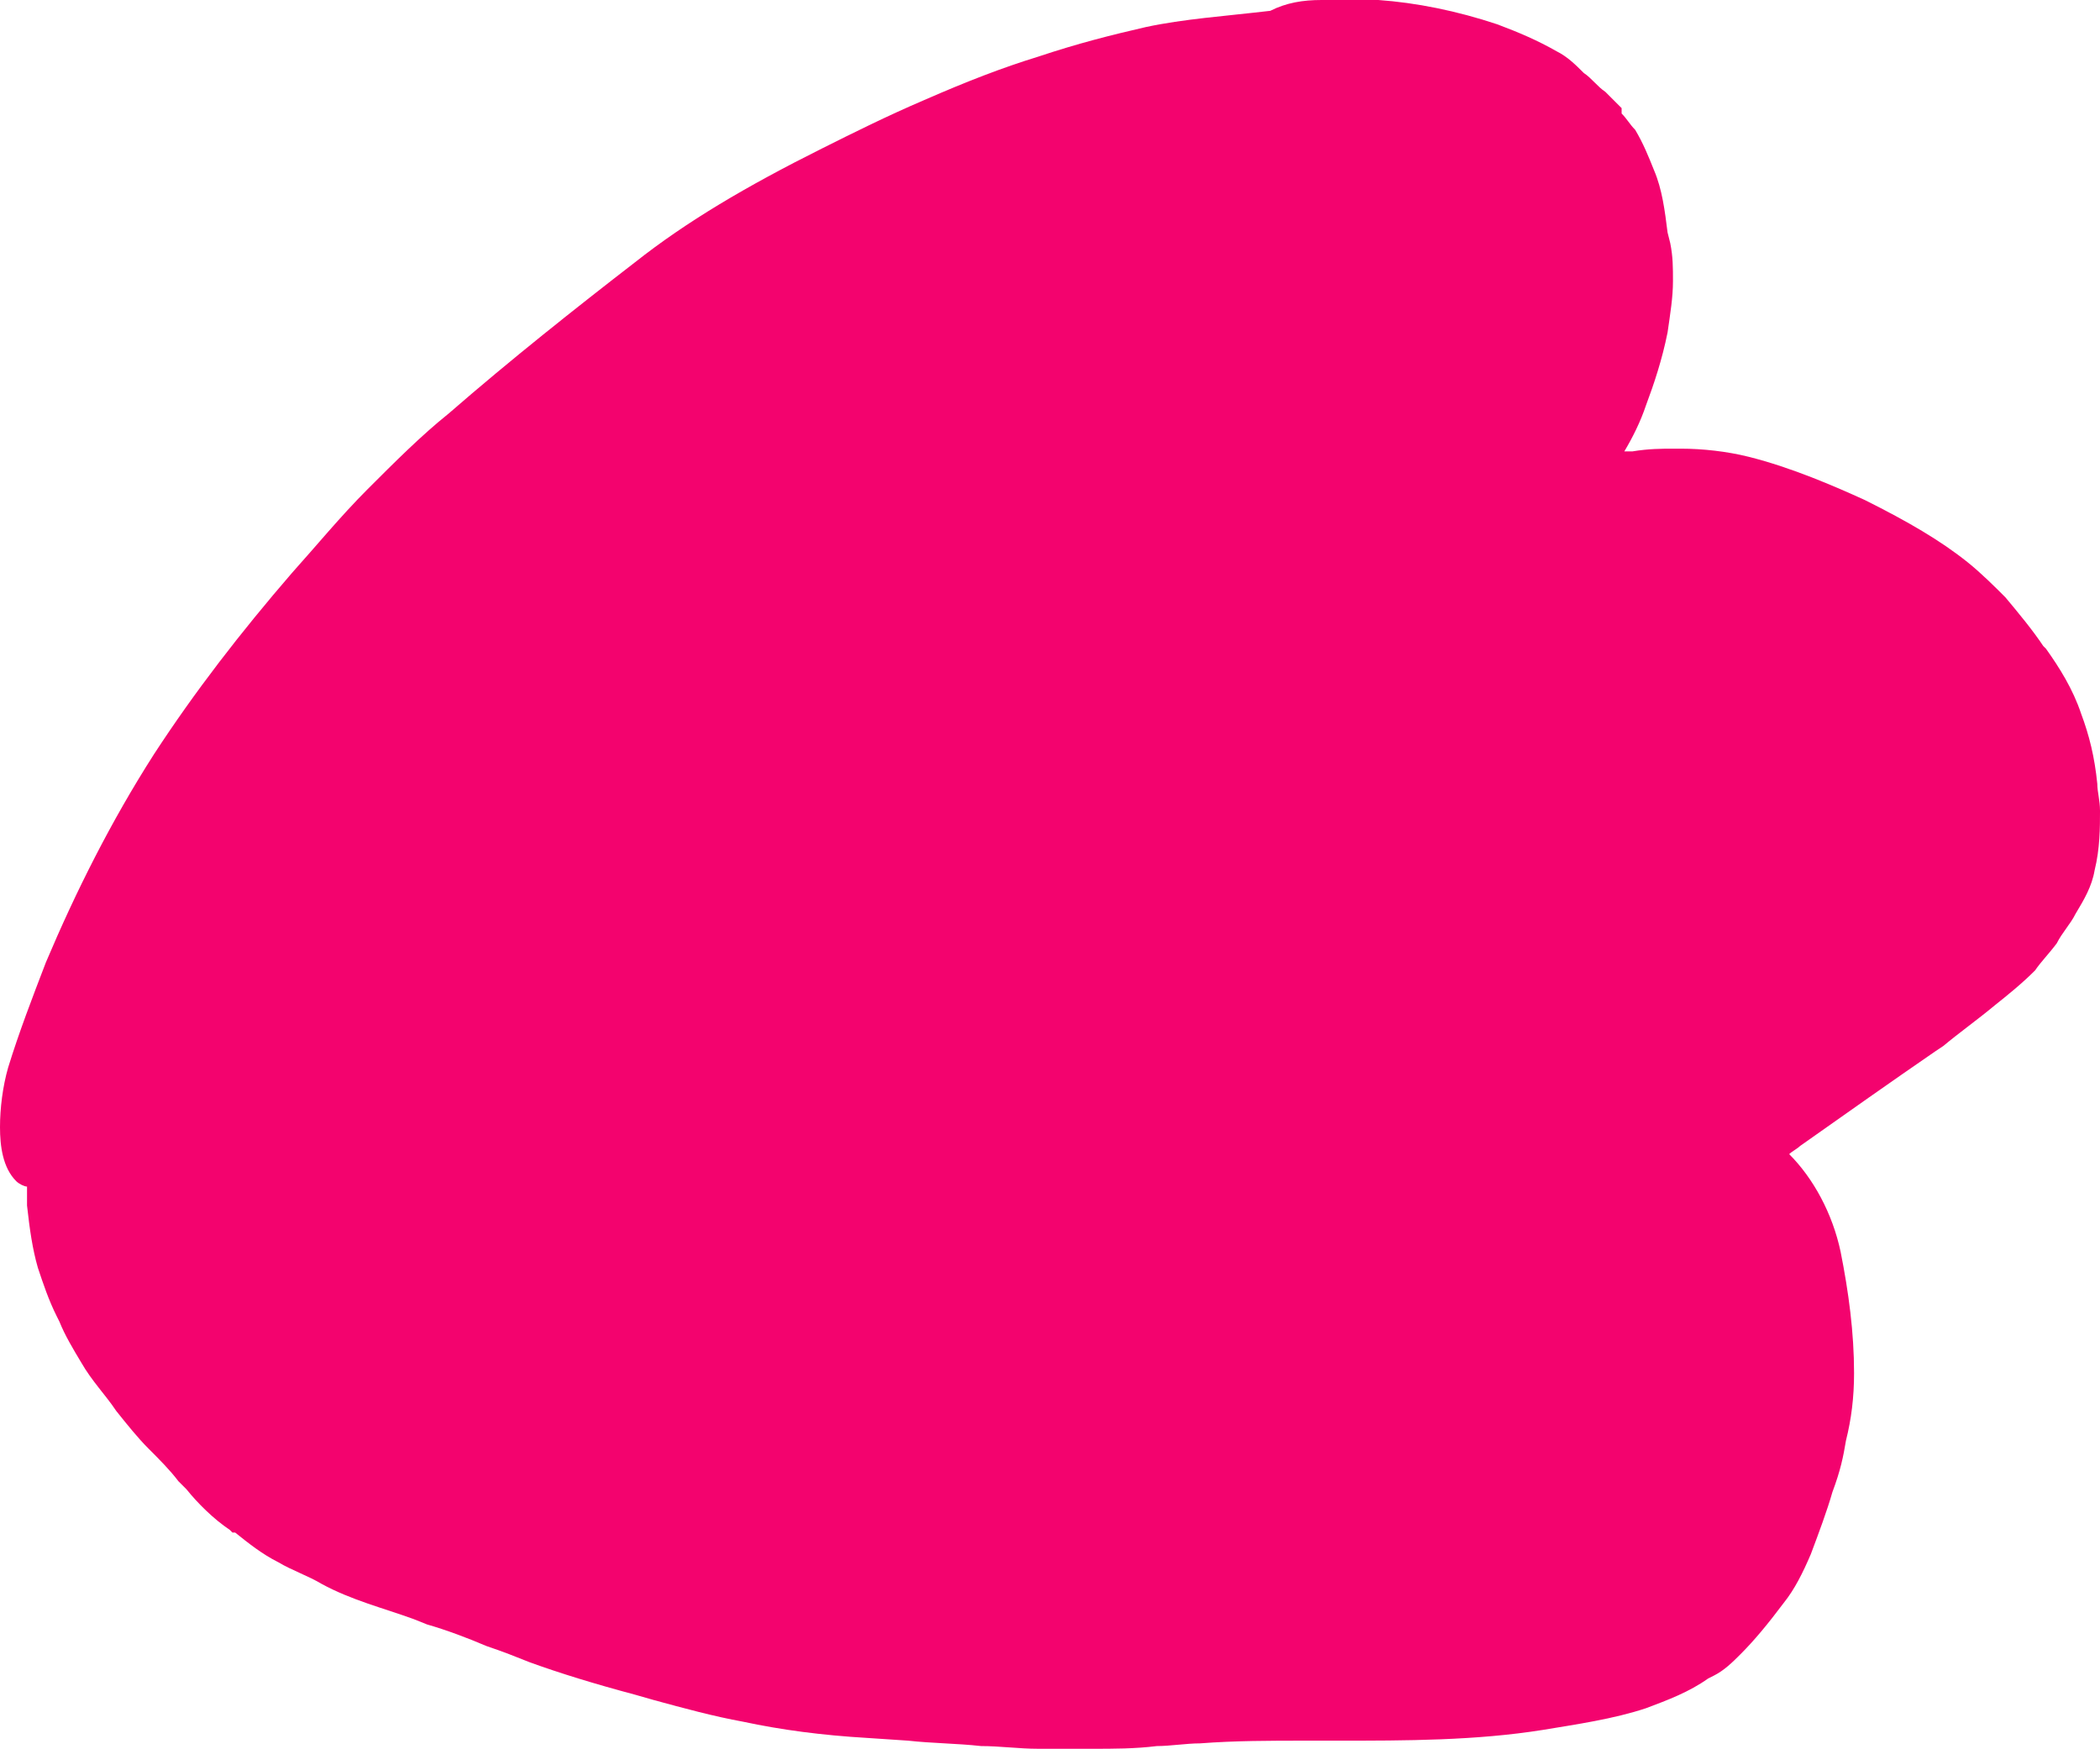 <?xml version="1.0" encoding="UTF-8" standalone="no"?><svg xmlns="http://www.w3.org/2000/svg" xmlns:xlink="http://www.w3.org/1999/xlink" fill="#000000" height="64.7" preserveAspectRatio="xMidYMid meet" version="1" viewBox="0.0 0.0 77.7 64.7" width="77.7" zoomAndPan="magnify"><g id="change1_1"><path d="M38.4,64.7c-0.7,0-1.4-0.1-2.1-0.1c-0.9-0.1-1.8-0.1-2.7-0.2l-1.5-0.1c-1.7-0.1-3.2-0.3-4.6-0.6 c-1.1-0.2-2.2-0.5-3.3-0.8l-0.7-0.2c-1.5-0.4-2.8-0.8-3.9-1.2c-0.5-0.2-1-0.4-1.6-0.6c-0.7-0.3-1.5-0.6-2.2-0.8l-0.5-0.2 c-1.1-0.4-2.3-0.7-3.4-1.3c-0.5-0.3-1.1-0.5-1.6-0.8c-0.6-0.3-1.1-0.7-1.6-1.1l0,0l0,0c0,0,0,0-0.1,0h0l-0.1-0.1l-0.1-0.1l0.1,0.1 l0,0c-0.6-0.4-1.2-1-1.6-1.5l-0.3-0.3c-0.3-0.4-0.7-0.8-1.1-1.2c-0.4-0.4-0.8-0.9-1.2-1.4c-0.4-0.6-0.9-1.1-1.3-1.8 c-0.3-0.5-0.6-1-0.8-1.5l-0.1-0.2c-0.3-0.6-0.5-1.2-0.7-1.8c-0.2-0.7-0.3-1.4-0.4-2.3c0-0.2,0-0.5,0-0.7c-0.1,0-0.3-0.1-0.4-0.2 c-0.5-0.5-0.6-1.3-0.6-2c0-0.7,0.1-1.5,0.3-2.2c0.4-1.3,0.9-2.6,1.4-3.9c1.1-2.6,2.4-5.2,4-7.7c1.5-2.3,3.2-4.5,5.1-6.7 c0.9-1,1.8-2.1,2.8-3.1c1-1,2-2,3-2.8c2.3-2,4.7-3.9,6.9-5.6c1.9-1.5,4.1-2.8,6.9-4.2c1.2-0.6,2.4-1.2,3.8-1.8 c1.6-0.7,2.9-1.2,4.2-1.6c1.5-0.5,2.7-0.8,4-1.1c1.4-0.3,2.9-0.4,4.6-0.6C47.6,0.1,48.2,0,48.9,0l0.2,0c0.4,0,0.7,0,1.1,0 c0.3,0,0.5,0,0.8,0c1.4,0.1,2.9,0.4,4.4,0.9c0.8,0.3,1.5,0.6,2.2,1c0.4,0.2,0.7,0.5,1,0.8c0.3,0.2,0.5,0.5,0.8,0.7 c0.2,0.2,0.4,0.4,0.6,0.6L60,4.2c0.2,0.2,0.3,0.4,0.5,0.6c0.3,0.5,0.5,1,0.7,1.5c0.3,0.7,0.4,1.5,0.5,2.3l0.1,0.4 c0.1,0.5,0.1,0.9,0.1,1.4c0,0.6-0.1,1.2-0.2,1.9c-0.2,1-0.5,1.9-0.8,2.7c-0.2,0.6-0.5,1.2-0.8,1.7c0.1,0,0.2,0,0.3,0 c0.6-0.1,1.1-0.1,1.5-0.1c0.1,0,0.2,0,0.3,0c0.8,0,1.7,0.1,2.5,0.3c1.6,0.4,3.2,1.1,4.3,1.6c1.6,0.8,2.8,1.5,3.8,2.3 c0.5,0.4,1,0.9,1.4,1.3c0.5,0.6,1,1.2,1.4,1.8l0.1,0.1c0.5,0.7,1,1.5,1.3,2.4c0.3,0.8,0.5,1.6,0.6,2.6c0,0.3,0.1,0.6,0.1,1 c0,0.6,0,1.4-0.2,2.2c-0.1,0.6-0.4,1.1-0.7,1.6c-0.2,0.4-0.5,0.7-0.7,1.1c-0.3,0.4-0.6,0.7-0.8,1c-0.5,0.5-1,0.9-1.5,1.3 c-0.6,0.5-1.3,1-1.9,1.5l-0.3,0.2c-1.6,1.1-3.3,2.3-5,3.5c-0.1,0.1-0.3,0.2-0.4,0.3c0.9,0.9,1.6,2.2,1.9,3.6c0.3,1.5,0.5,3,0.5,4.5 c0,0.9-0.1,1.7-0.3,2.5c-0.1,0.6-0.2,1.1-0.5,1.9c-0.2,0.7-0.5,1.5-0.8,2.3c-0.3,0.7-0.6,1.3-1,1.8c-0.6,0.8-1.1,1.4-1.6,1.9 c-0.3,0.3-0.6,0.6-1,0.8l-0.2,0.1c-0.7,0.5-1.5,0.8-2.3,1.1c-1.2,0.4-2.6,0.6-3.8,0.8c-2.5,0.4-5.1,0.4-7.6,0.4l-1,0h-0.2 c-1.3,0-2.6,0-3.9,0.1c-0.5,0-1.1,0.1-1.6,0.1c-0.8,0.1-1.6,0.1-2.4,0.1l-0.2,0c-0.4,0-0.8,0-1.2,0C38.8,64.7,38.6,64.7,38.4,64.7" fill="#f3036e"/></g></svg>